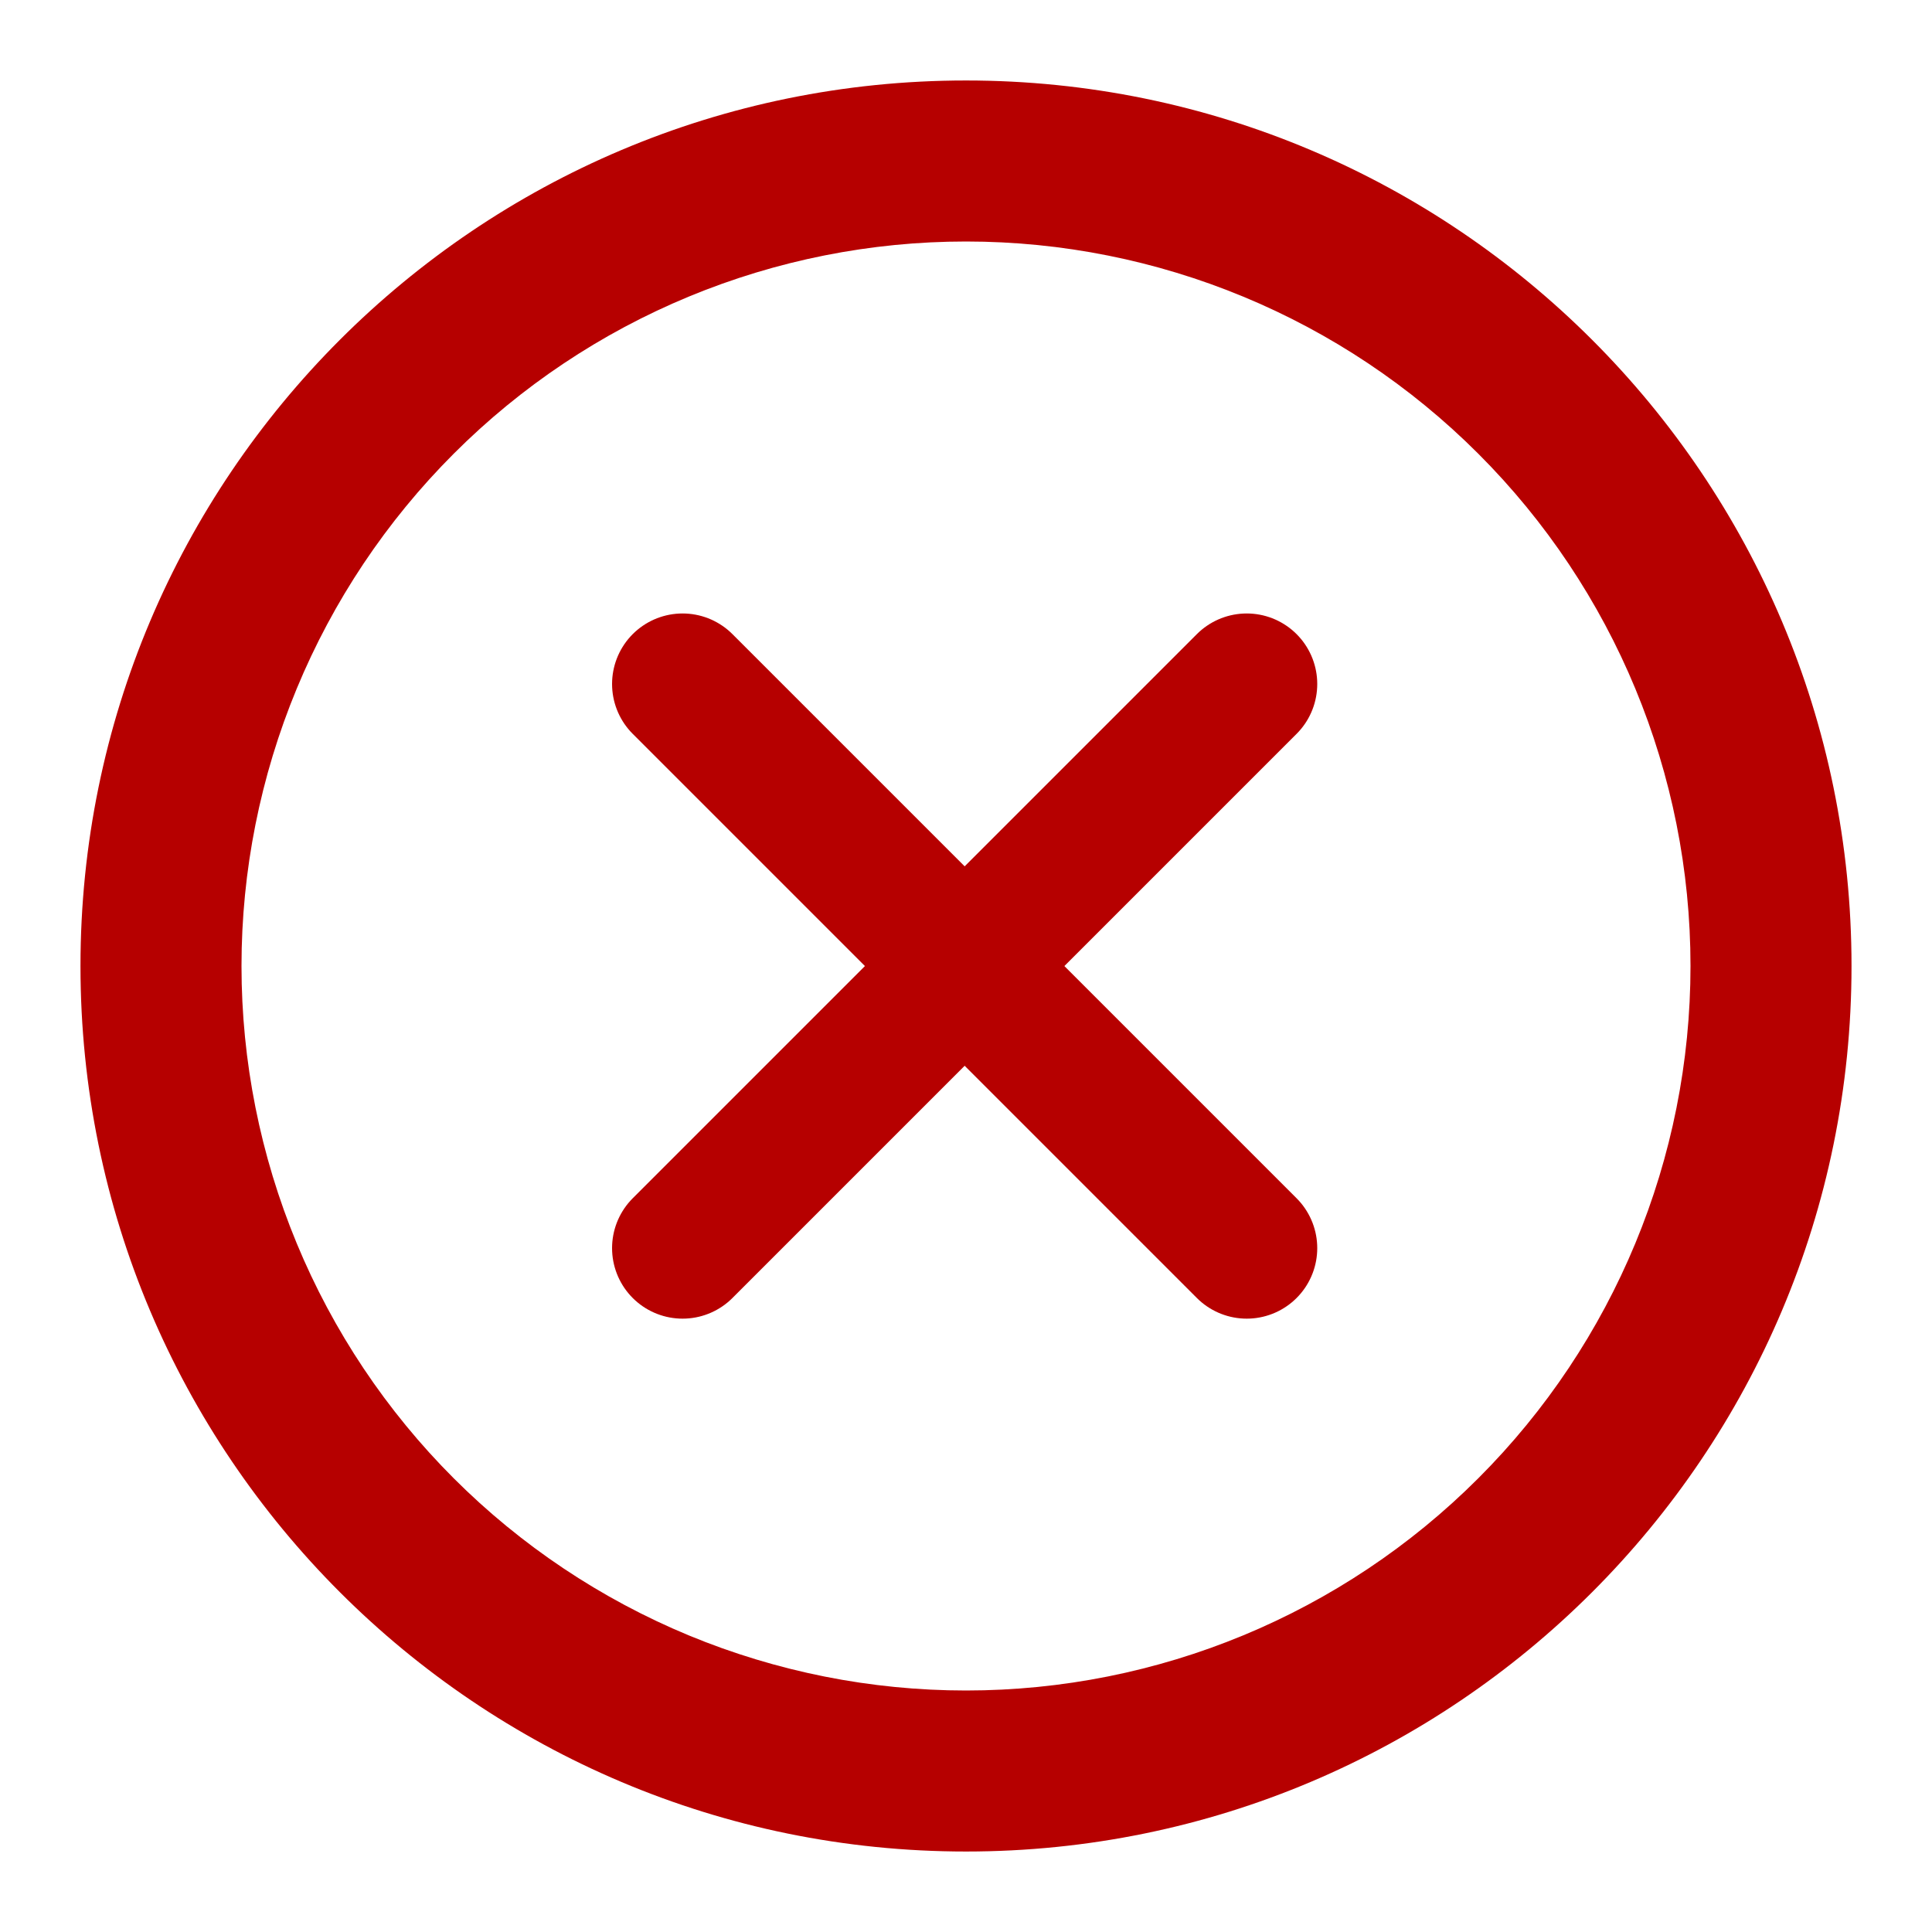 <?xml version="1.0" encoding="utf-8"?>
<svg width="32" height="32" viewBox="0 0 32 32" fill="none" xmlns="http://www.w3.org/2000/svg">
  <path fill-rule="evenodd" clip-rule="evenodd" d="M1.333 16C1.333 7.9 7.9 1.333 16 1.333C24.1 1.333 30.667 7.9 30.667 16C30.667 24.1 24.1 30.667 16 30.667C7.9 30.667 1.333 24.1 1.333 16ZM16 28C14.424 28 12.864 27.689 11.408 27.087C9.952 26.483 8.629 25.599 7.515 24.485C6.401 23.371 5.517 22.048 4.914 20.592C4.311 19.136 4 17.576 4 16C4 14.424 4.311 12.864 4.914 11.408C5.517 9.952 6.401 8.629 7.515 7.515C8.629 6.4 9.952 5.516 11.408 4.913C12.864 4.31 14.424 4 16 4C19.183 4 22.235 5.264 24.485 7.515C26.736 9.765 28 12.817 28 16C28 19.183 26.736 22.235 24.485 24.485C22.235 26.736 19.183 28 16 28Z" style="fill: rgb(182, 0, 0);"/>
  <title>ionicons-v5-m</title>
  <g transform="matrix(0.073, 0, 0, 0.073, -1.286, 16.718)" style="">
    <line x1="300.489" y1="54.178" x2="172.489" y2="-73.822" style="stroke-linecap: round; stroke-linejoin: round; stroke-width: 32px; fill: rgb(182, 0, 0); stroke: rgb(182, 0, 0);"/>
    <line x1="172.489" y1="54.178" x2="300.489" y2="-73.822" style="stroke-linecap: round; stroke-linejoin: round; stroke-width: 32px; fill: rgb(182, 0, 0); stroke: rgb(182, 0, 0);"/>
  </g>
</svg>